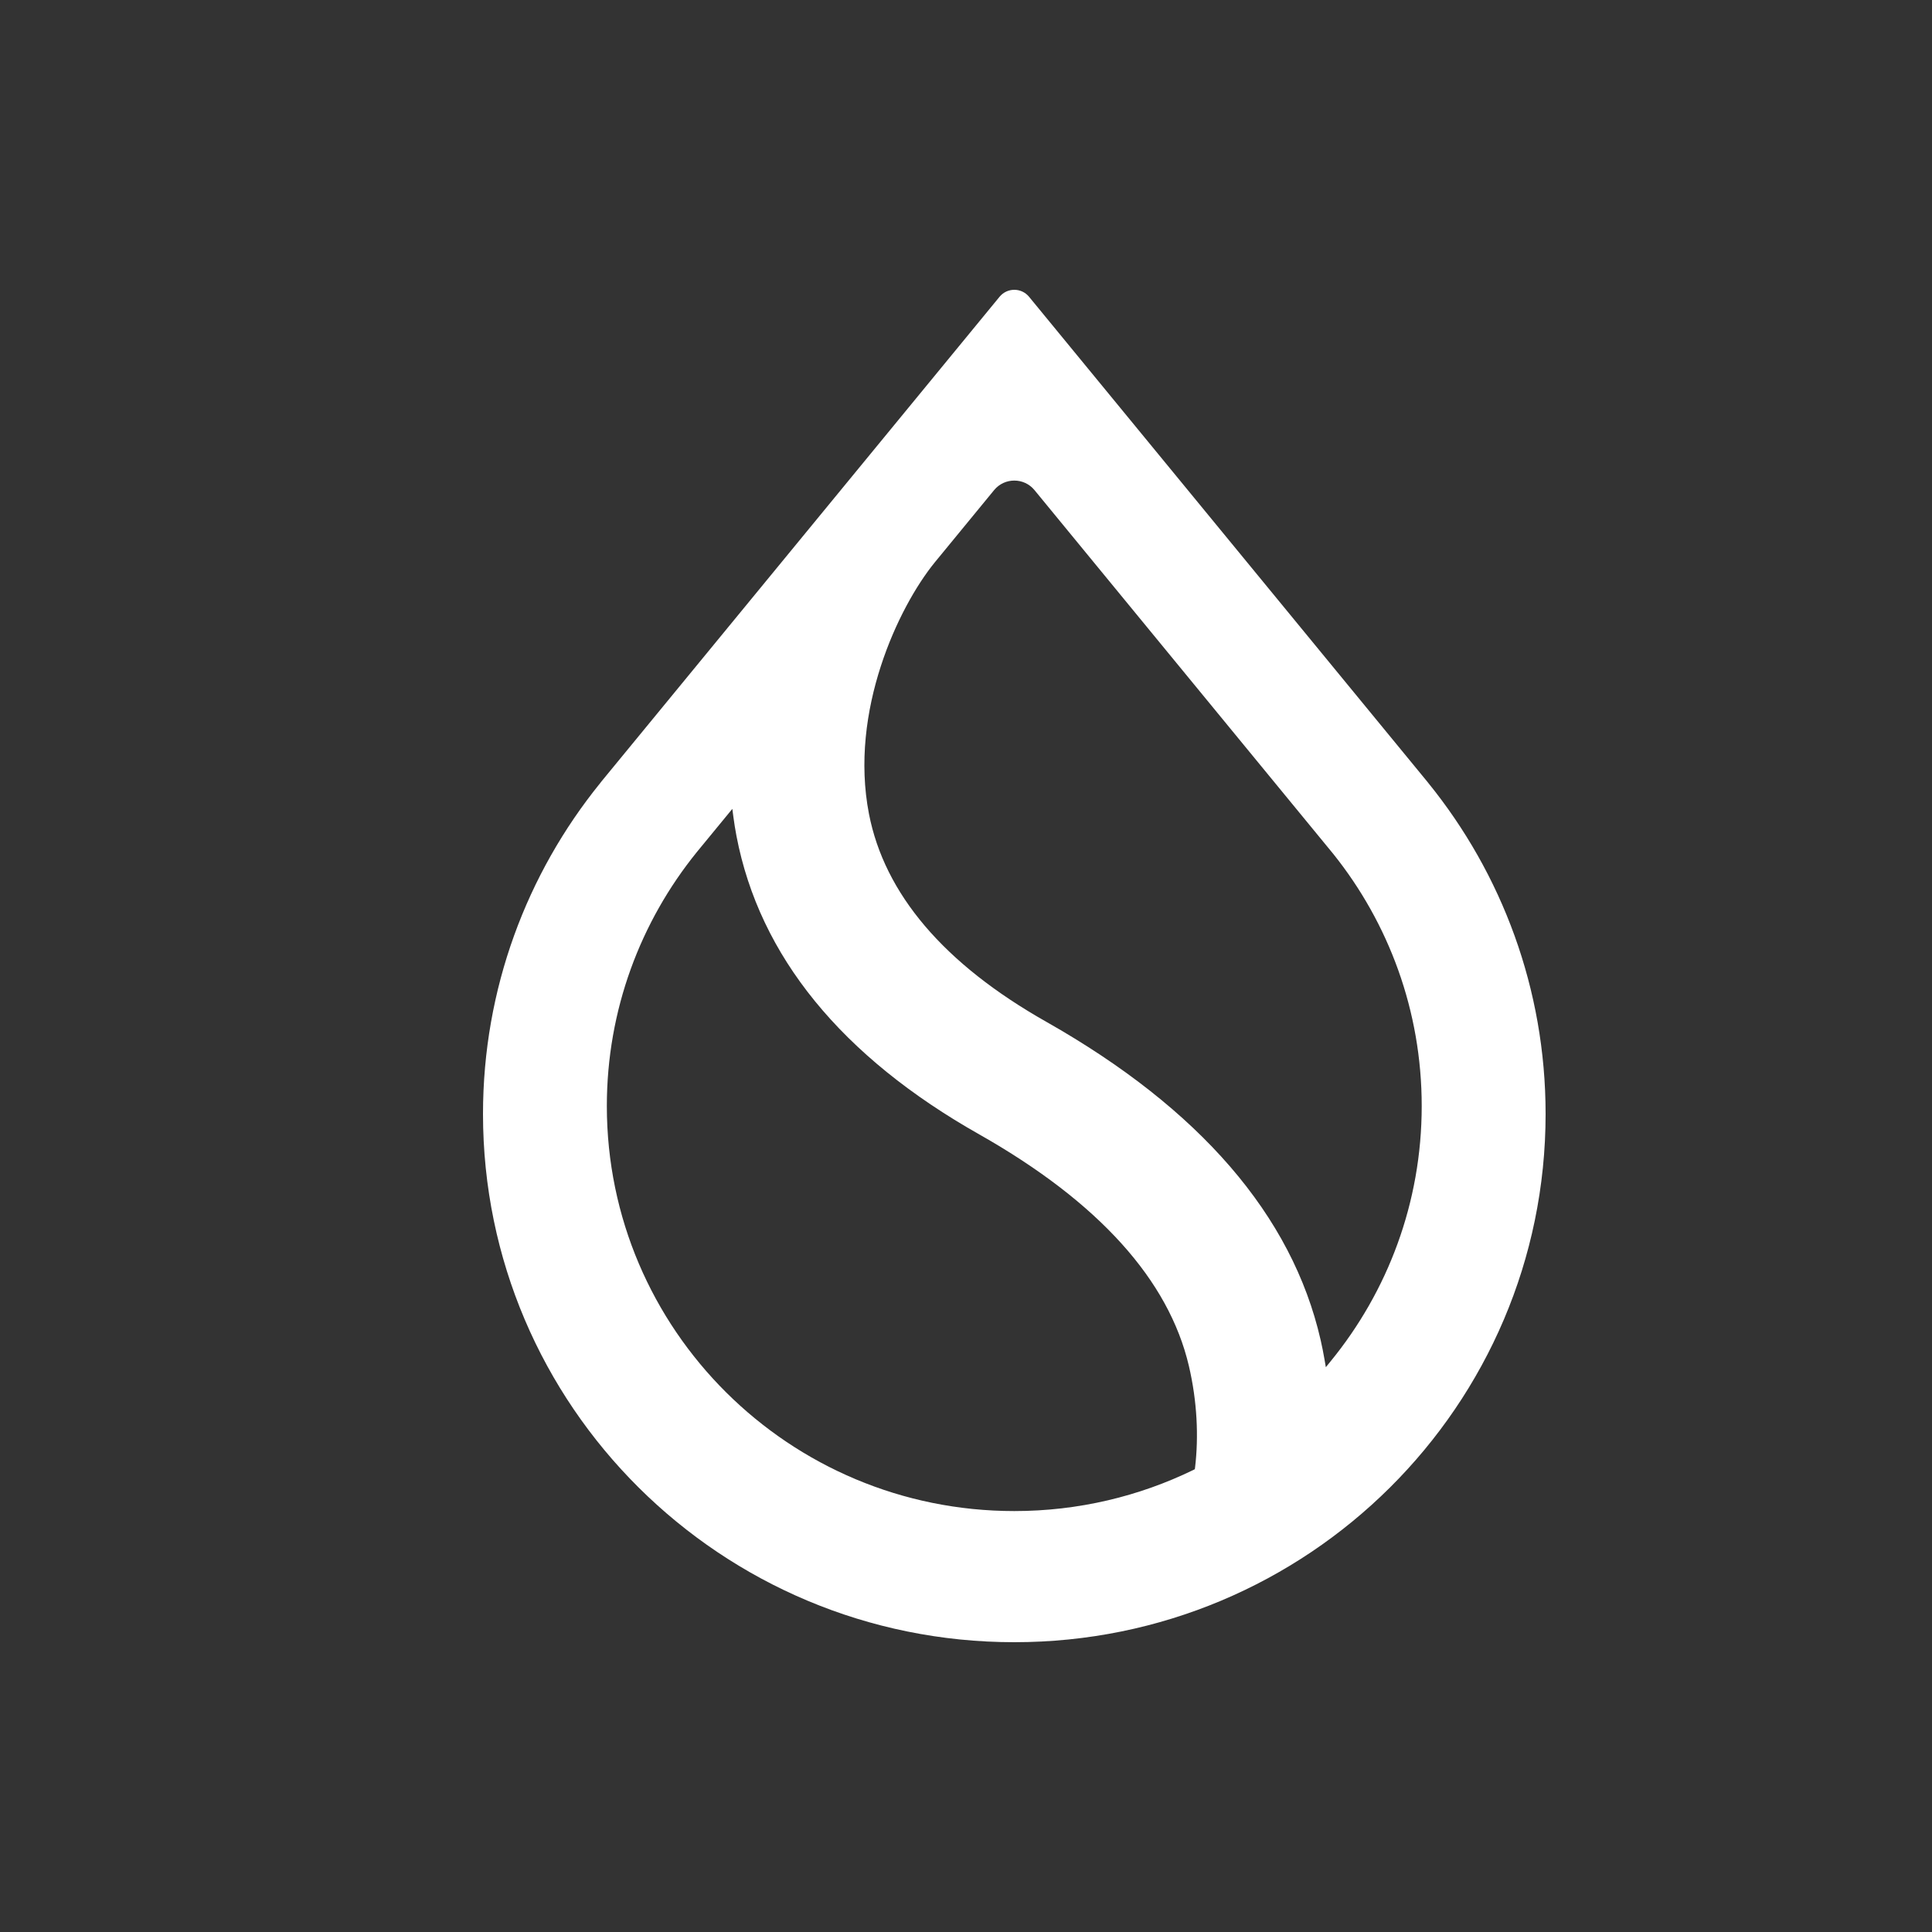 <svg width="40" height="40" viewBox="0 0 40 40" fill="none" xmlns="http://www.w3.org/2000/svg">
<rect x="0" y="0" width="40" height="40" fill="#333333" stroke="none"/>
<path fill-rule="evenodd" clip-rule="evenodd" d="M27.603 17.678C28.75 19.11 29.435 20.925 29.435 22.899C29.435 24.901 28.729 26.74 27.551 28.182L27.45 28.306L27.423 28.148C27.4 28.014 27.373 27.878 27.342 27.742C26.752 25.162 24.831 22.951 21.669 21.159C19.534 19.953 18.312 18.501 17.991 16.851C17.784 15.784 17.938 14.712 18.236 13.794C18.533 12.876 18.976 12.107 19.352 11.645L20.582 10.147C20.798 9.884 21.202 9.884 21.418 10.147L27.603 17.678ZM29.548 16.181L21.305 6.144C21.147 5.952 20.853 5.952 20.695 6.144L12.451 16.181L12.425 16.215C10.908 18.089 10 20.471 10 23.064C10 29.104 14.925 34 21 34C27.075 34 32 29.104 32 23.064C32 20.471 31.092 18.089 29.575 16.215L29.548 16.181ZM14.424 17.645L15.162 16.747L15.184 16.913C15.201 17.044 15.223 17.176 15.248 17.309C15.725 19.801 17.43 21.88 20.279 23.489C22.756 24.893 24.198 26.507 24.614 28.278C24.787 29.016 24.818 29.743 24.743 30.379L24.738 30.418L24.703 30.436C23.585 30.979 22.328 31.285 21 31.285C16.341 31.285 12.564 27.53 12.564 22.899C12.564 20.91 13.261 19.083 14.424 17.645Z" fill="white"/>
</svg>
